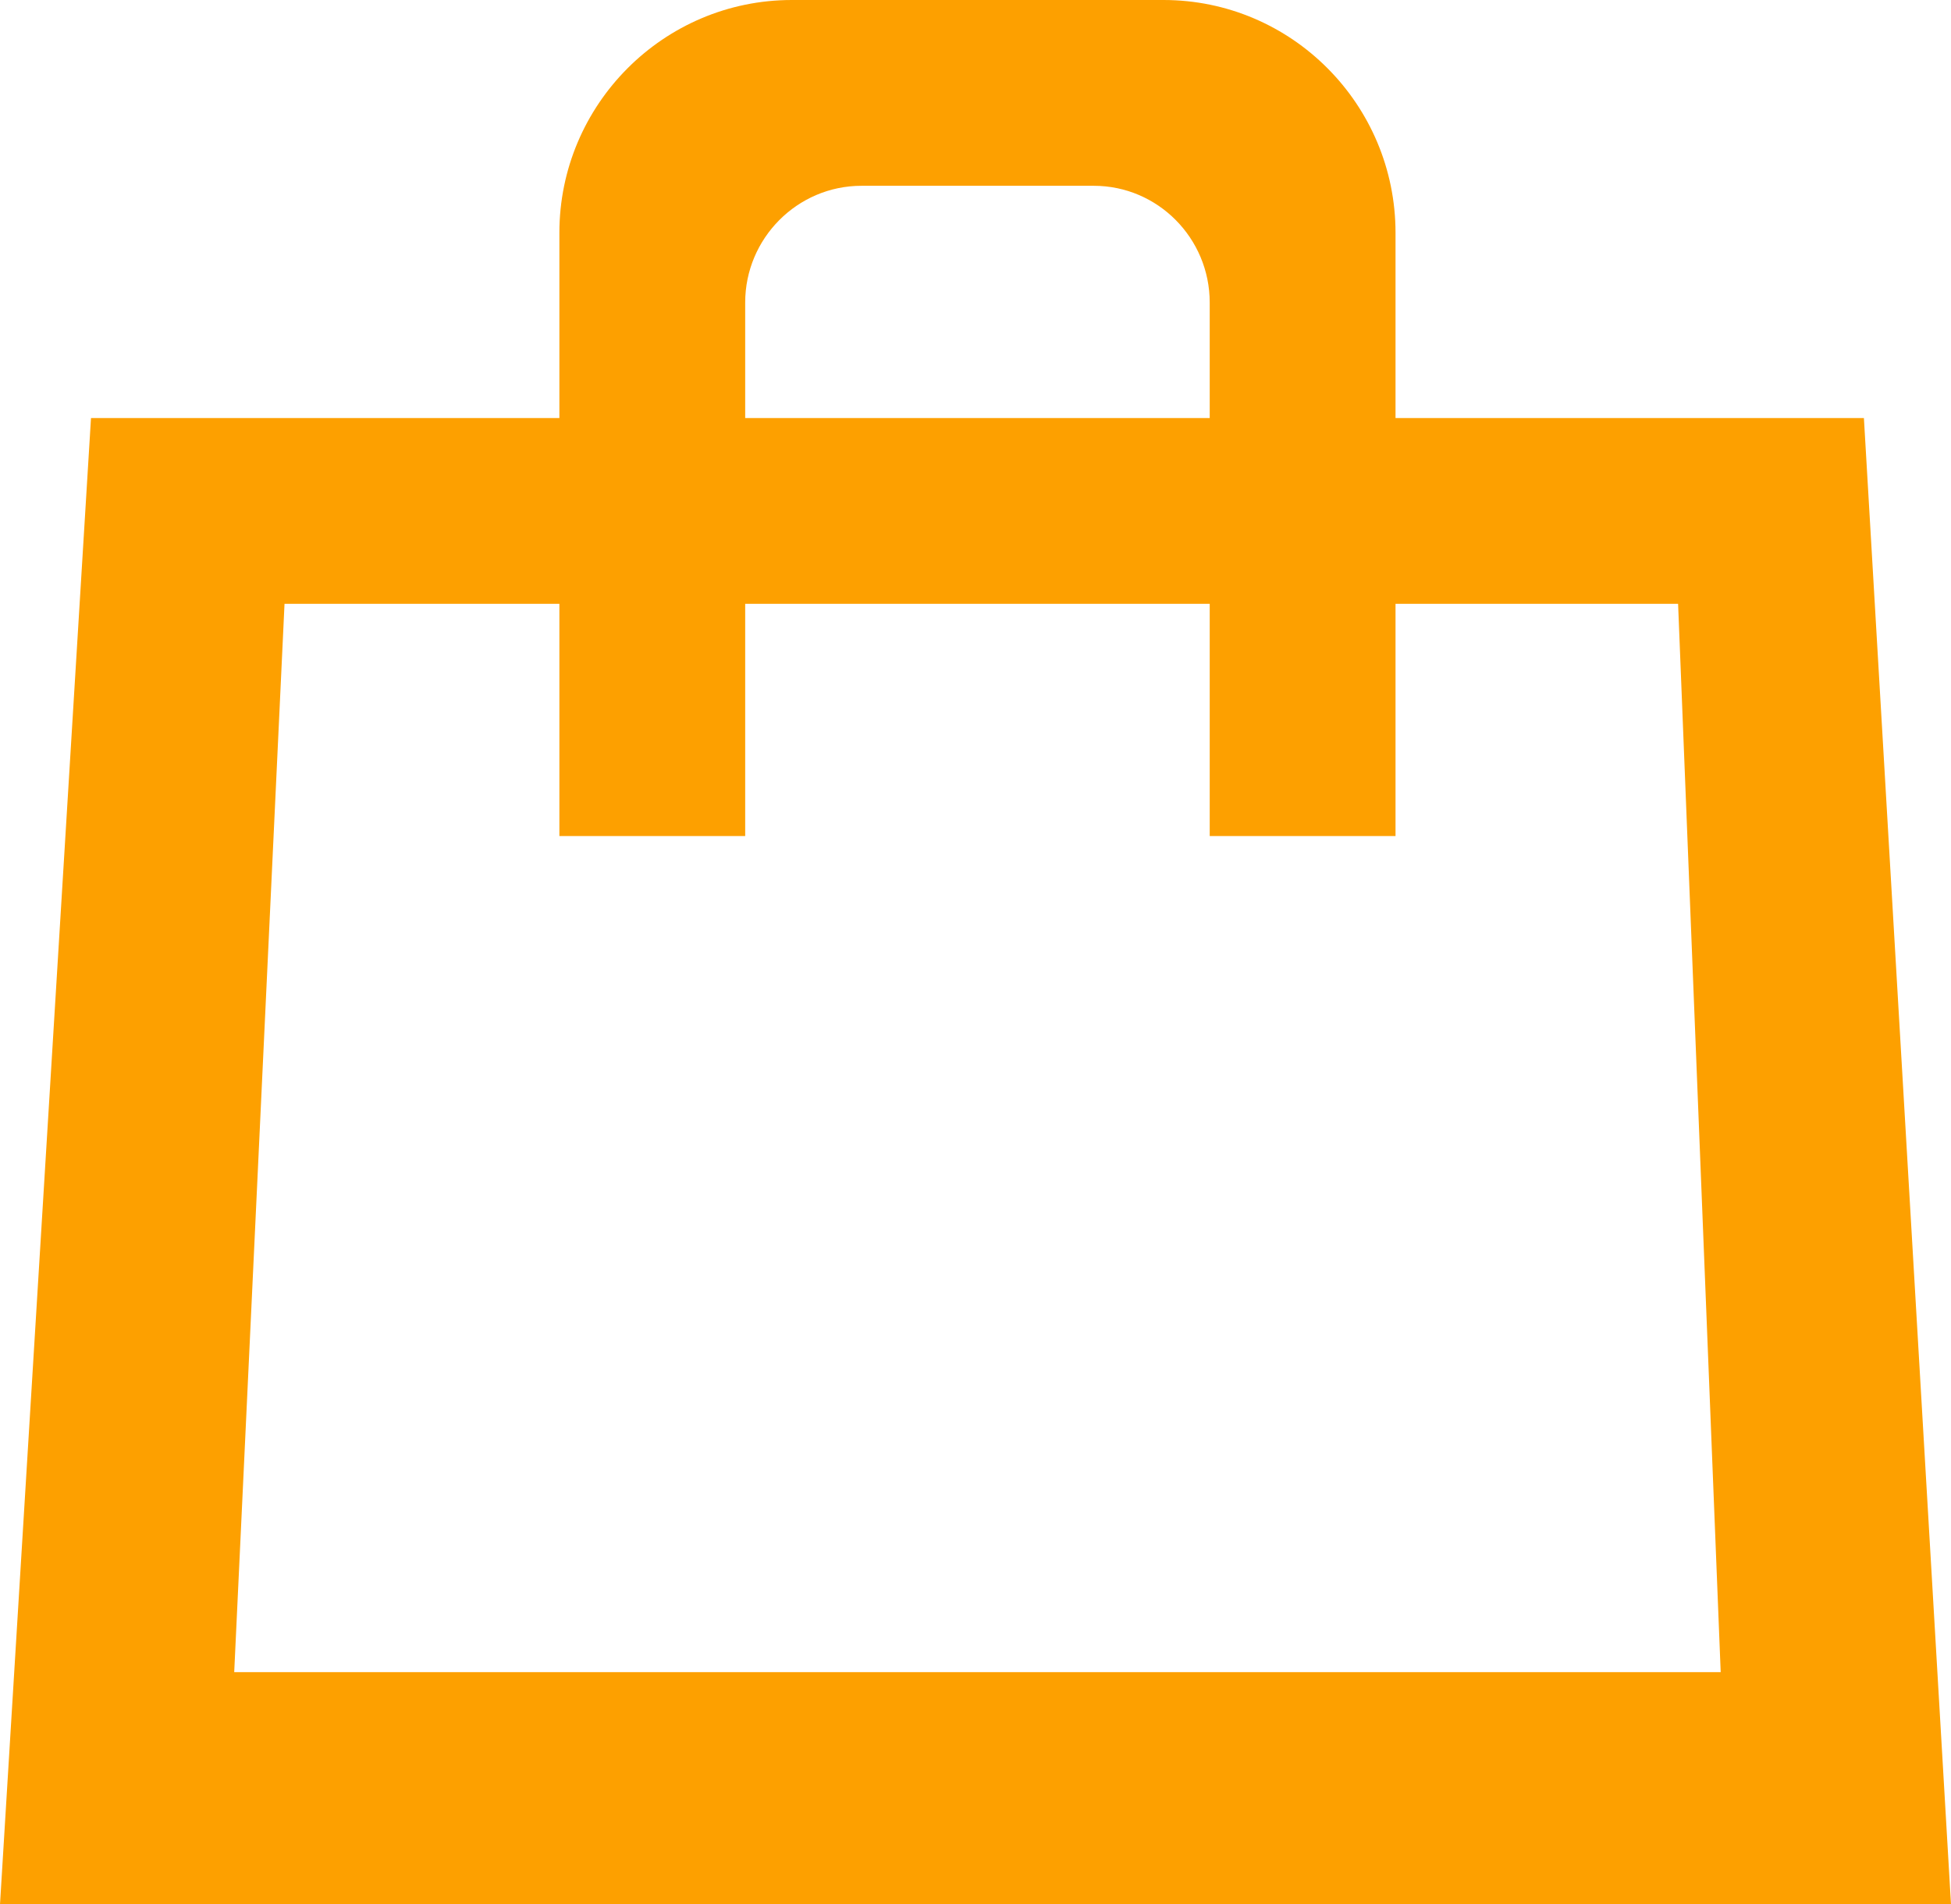 <?xml version="1.0" encoding="UTF-8"?>
<svg width="42px" height="41px" viewBox="0 0 42 41" version="1.1" xmlns="http://www.w3.org/2000/svg" xmlns:xlink="http://www.w3.org/1999/xlink">
    <!-- Generator: Sketch 42 (36781) - http://www.bohemiancoding.com/sketch -->
    <title>eshop</title>
    <desc>Created with Sketch.</desc>
    <defs></defs>
    <g id="Page-1" stroke="none" stroke-width="1" fill="none" fill-rule="evenodd">
        <g id="eshop" fill="#FDA000">
            <path d="M5.042,36 L6.125,13 L12.042,13 L12.042,18 L16.042,18 L16.042,13 L26.042,13 L26.042,18 L30.042,18 L30.042,13 L36.125,13 L37.042,36 L5.042,36 Z M16.042,6.513 C16.042,5.132 17.165,4 18.546,4 L23.546,4 C24.927,4 26.042,5.132 26.042,6.513 L26.042,9 L16.042,9 L16.042,6.513 Z M40.125,9 L30.042,9 L30.042,5.013 C30.042,2.252 27.808,0 25.046,0 L17.046,0 C14.285,0 12.042,2.252 12.042,5.013 L12.042,9 L1.959,9 L0,41 L42,41 L40.125,9 Z" id="Fill-1"></path>
        </g>
    </g>
</svg>